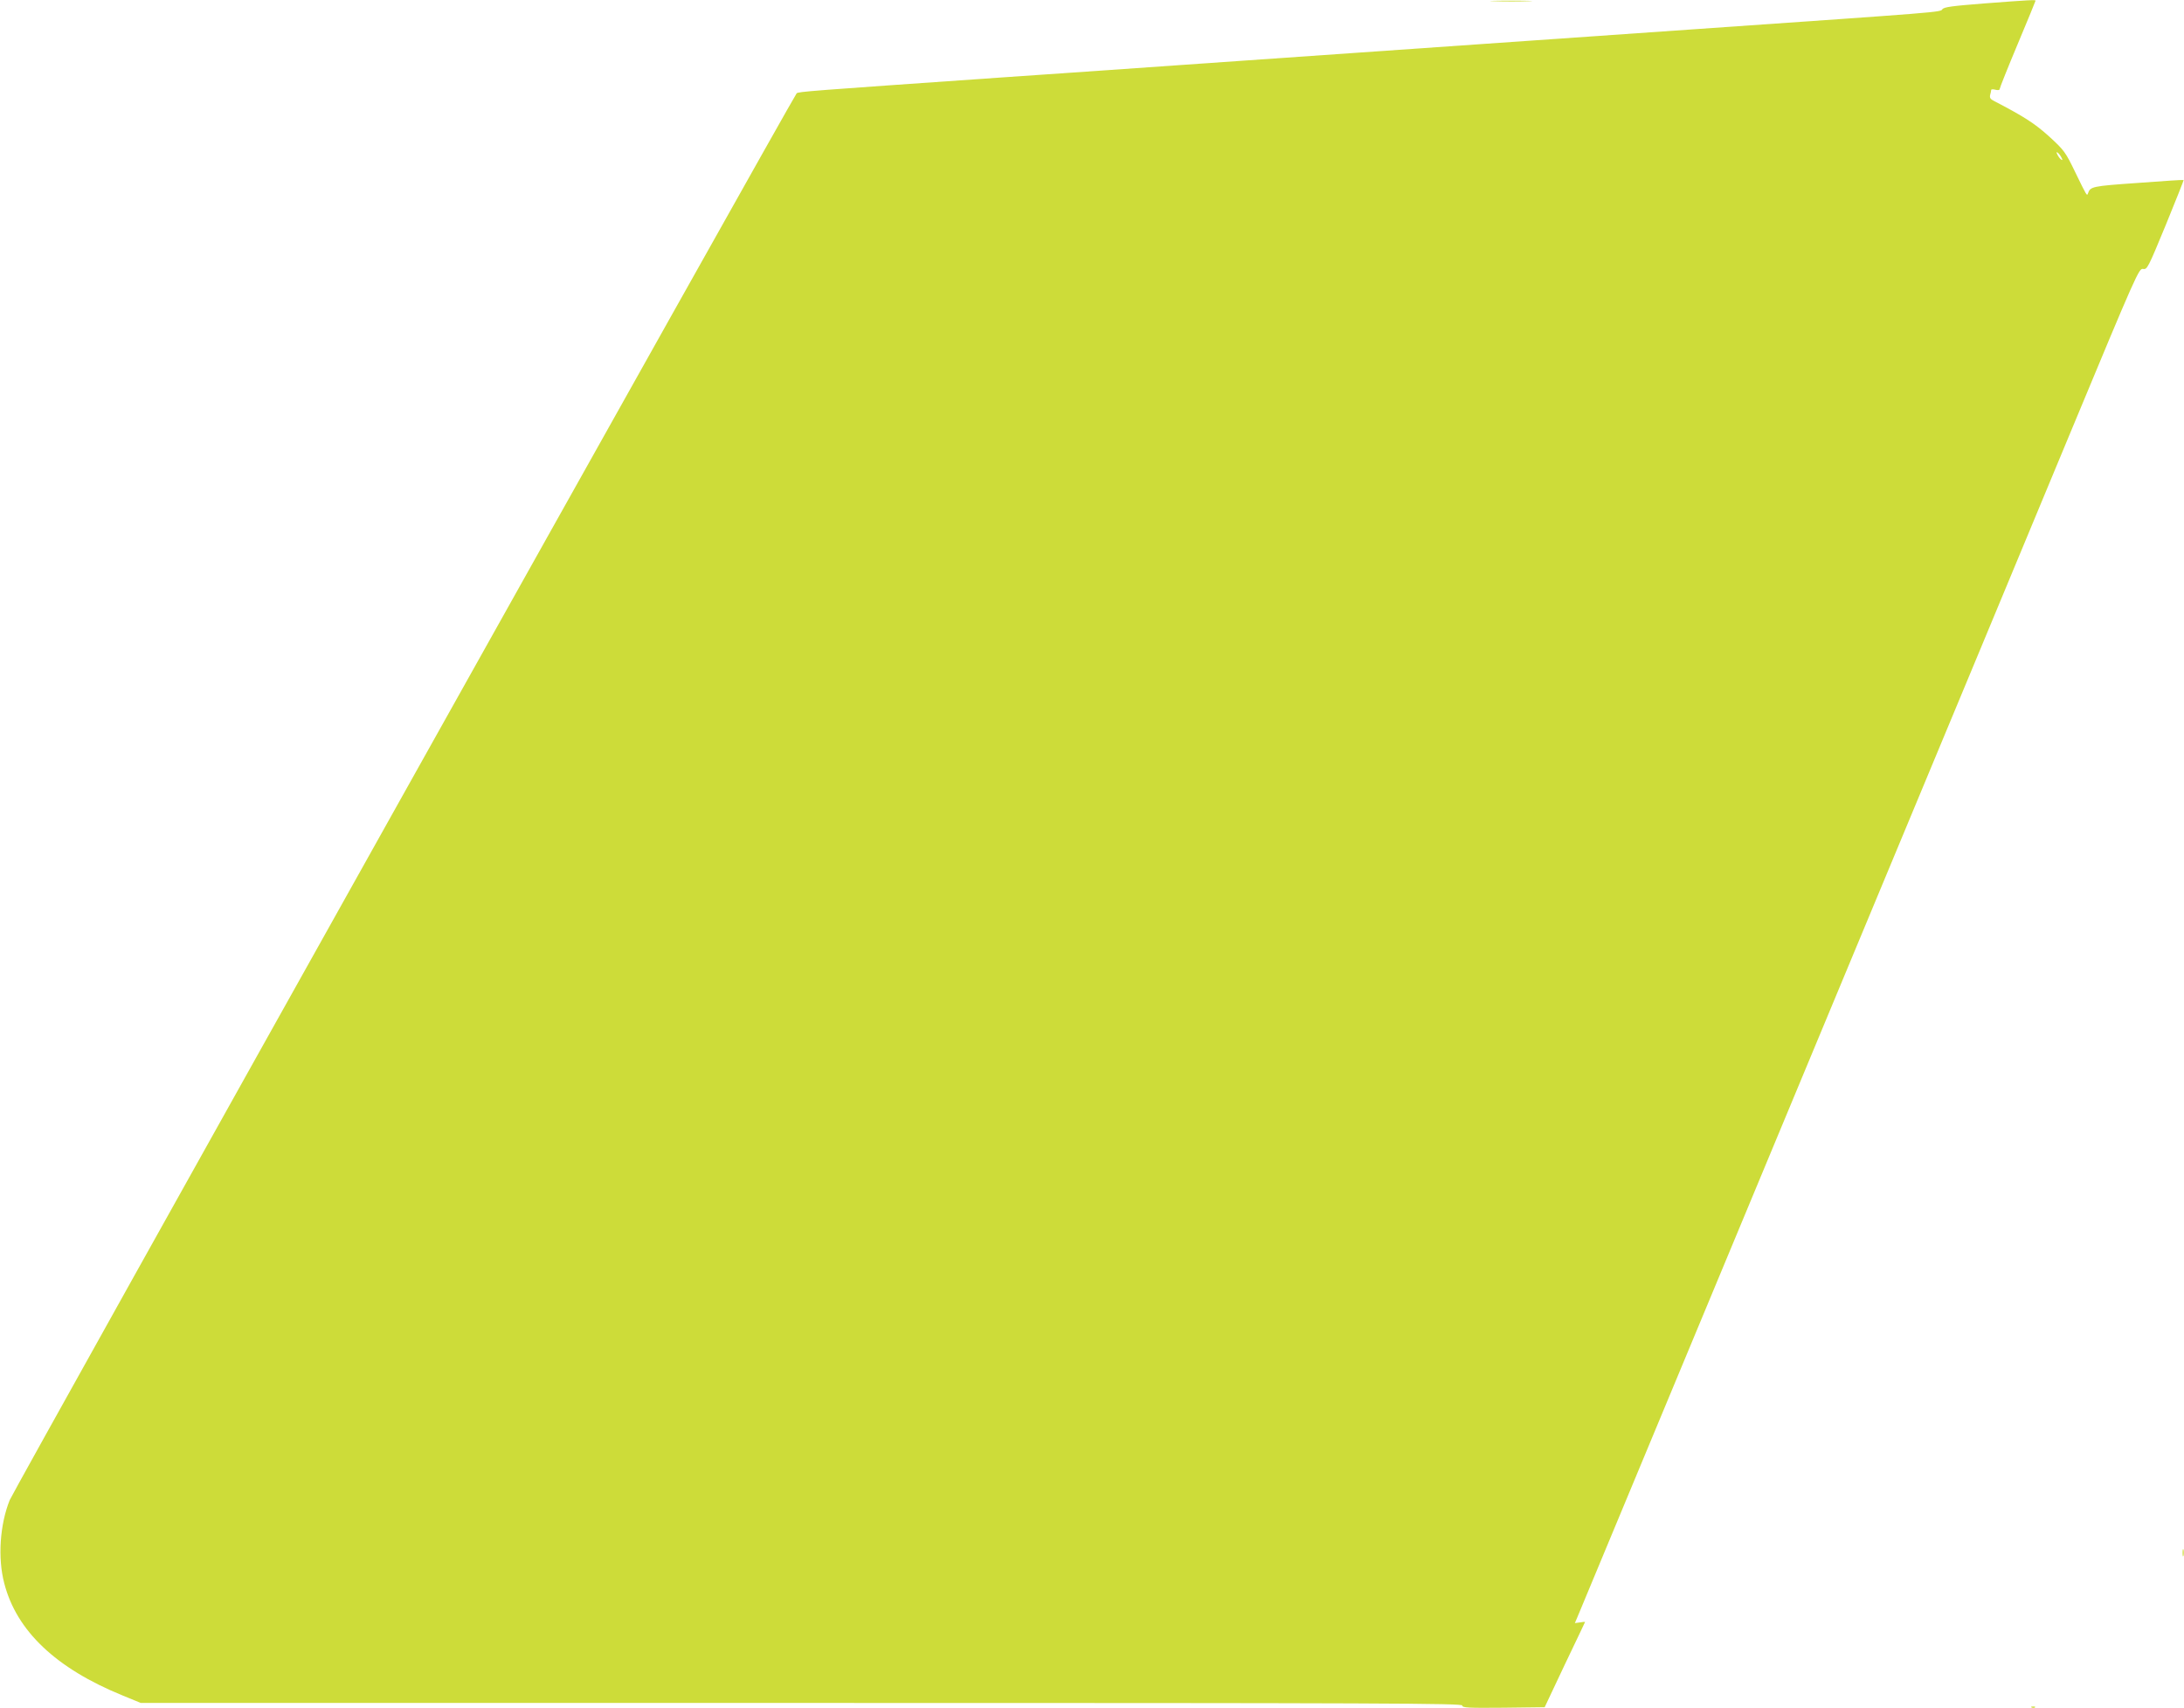 <?xml version="1.0" standalone="no"?>
<!DOCTYPE svg PUBLIC "-//W3C//DTD SVG 20010904//EN"
 "http://www.w3.org/TR/2001/REC-SVG-20010904/DTD/svg10.dtd">
<svg version="1.0" xmlns="http://www.w3.org/2000/svg"
 width="1280pt" height="1001pt" viewBox="0 0 1280 1001"
 preserveAspectRatio="xMidYMid meet">
<g transform="translate(0,1001) scale(0.1,-0.1)"
fill="#cddc39" stroke="none">
<path d="M8758 10003 c57 -2 147 -2 200 0 53 1 7 3 -103 3 -110 0 -154 -2 -97
-3z"/>
<path d="M11631 9990 c-190 -15 -237 -21 -247 -34 -12 -18 3 -16 -1434 -116
-399 -28 -851 -59 -1005 -70 -154 -11 -606 -42 -1005 -70 -399 -28 -851 -59
-1005 -70 -154 -11 -640 -45 -1080 -75 -1118 -78 -1176 -82 -1186 -92 -21 -21
-4589 -8186 -4612 -8244 -58 -144 -71 -340 -32 -488 72 -279 303 -498 693
-657 l107 -44 3873 0 c3455 0 3872 -2 3872 -15 0 -13 31 -15 241 -13 l242 3
118 250 c66 137 119 250 119 250 0 1 -13 0 -30 -3 l-30 -4 14 33 c37 90 946
2273 1673 4019 448 1075 995 2390 1216 2922 392 943 403 966 427 962 24 -5 29
5 133 257 59 144 106 263 105 264 -2 2 -122 -6 -268 -17 -271 -19 -279 -21
-293 -62 -6 -16 -7 -14 -74 124 -58 120 -65 129 -152 209 -84 76 -145 116
-324 209 -22 11 -27 19 -23 36 3 11 6 24 6 29 0 4 11 5 25 1 15 -4 25 -2 25 5
0 6 47 124 105 262 58 138 105 253 105 255 0 6 -35 4 -299 -16z m450 -902 c8
-15 8 -18 0 -14 -6 4 -16 16 -22 28 -8 15 -8 18 0 14 6 -4 16 -16 22 -28z"/>
<path d="M12792 910 c0 -19 2 -27 5 -17 2 9 2 25 0 35 -3 9 -5 1 -5 -18z"/>
<path d="M11908 3 c7 -3 16 -2 19 1 4 3 -2 6 -13 5 -11 0 -14 -3 -6 -6z"/>
</g>
</svg>
